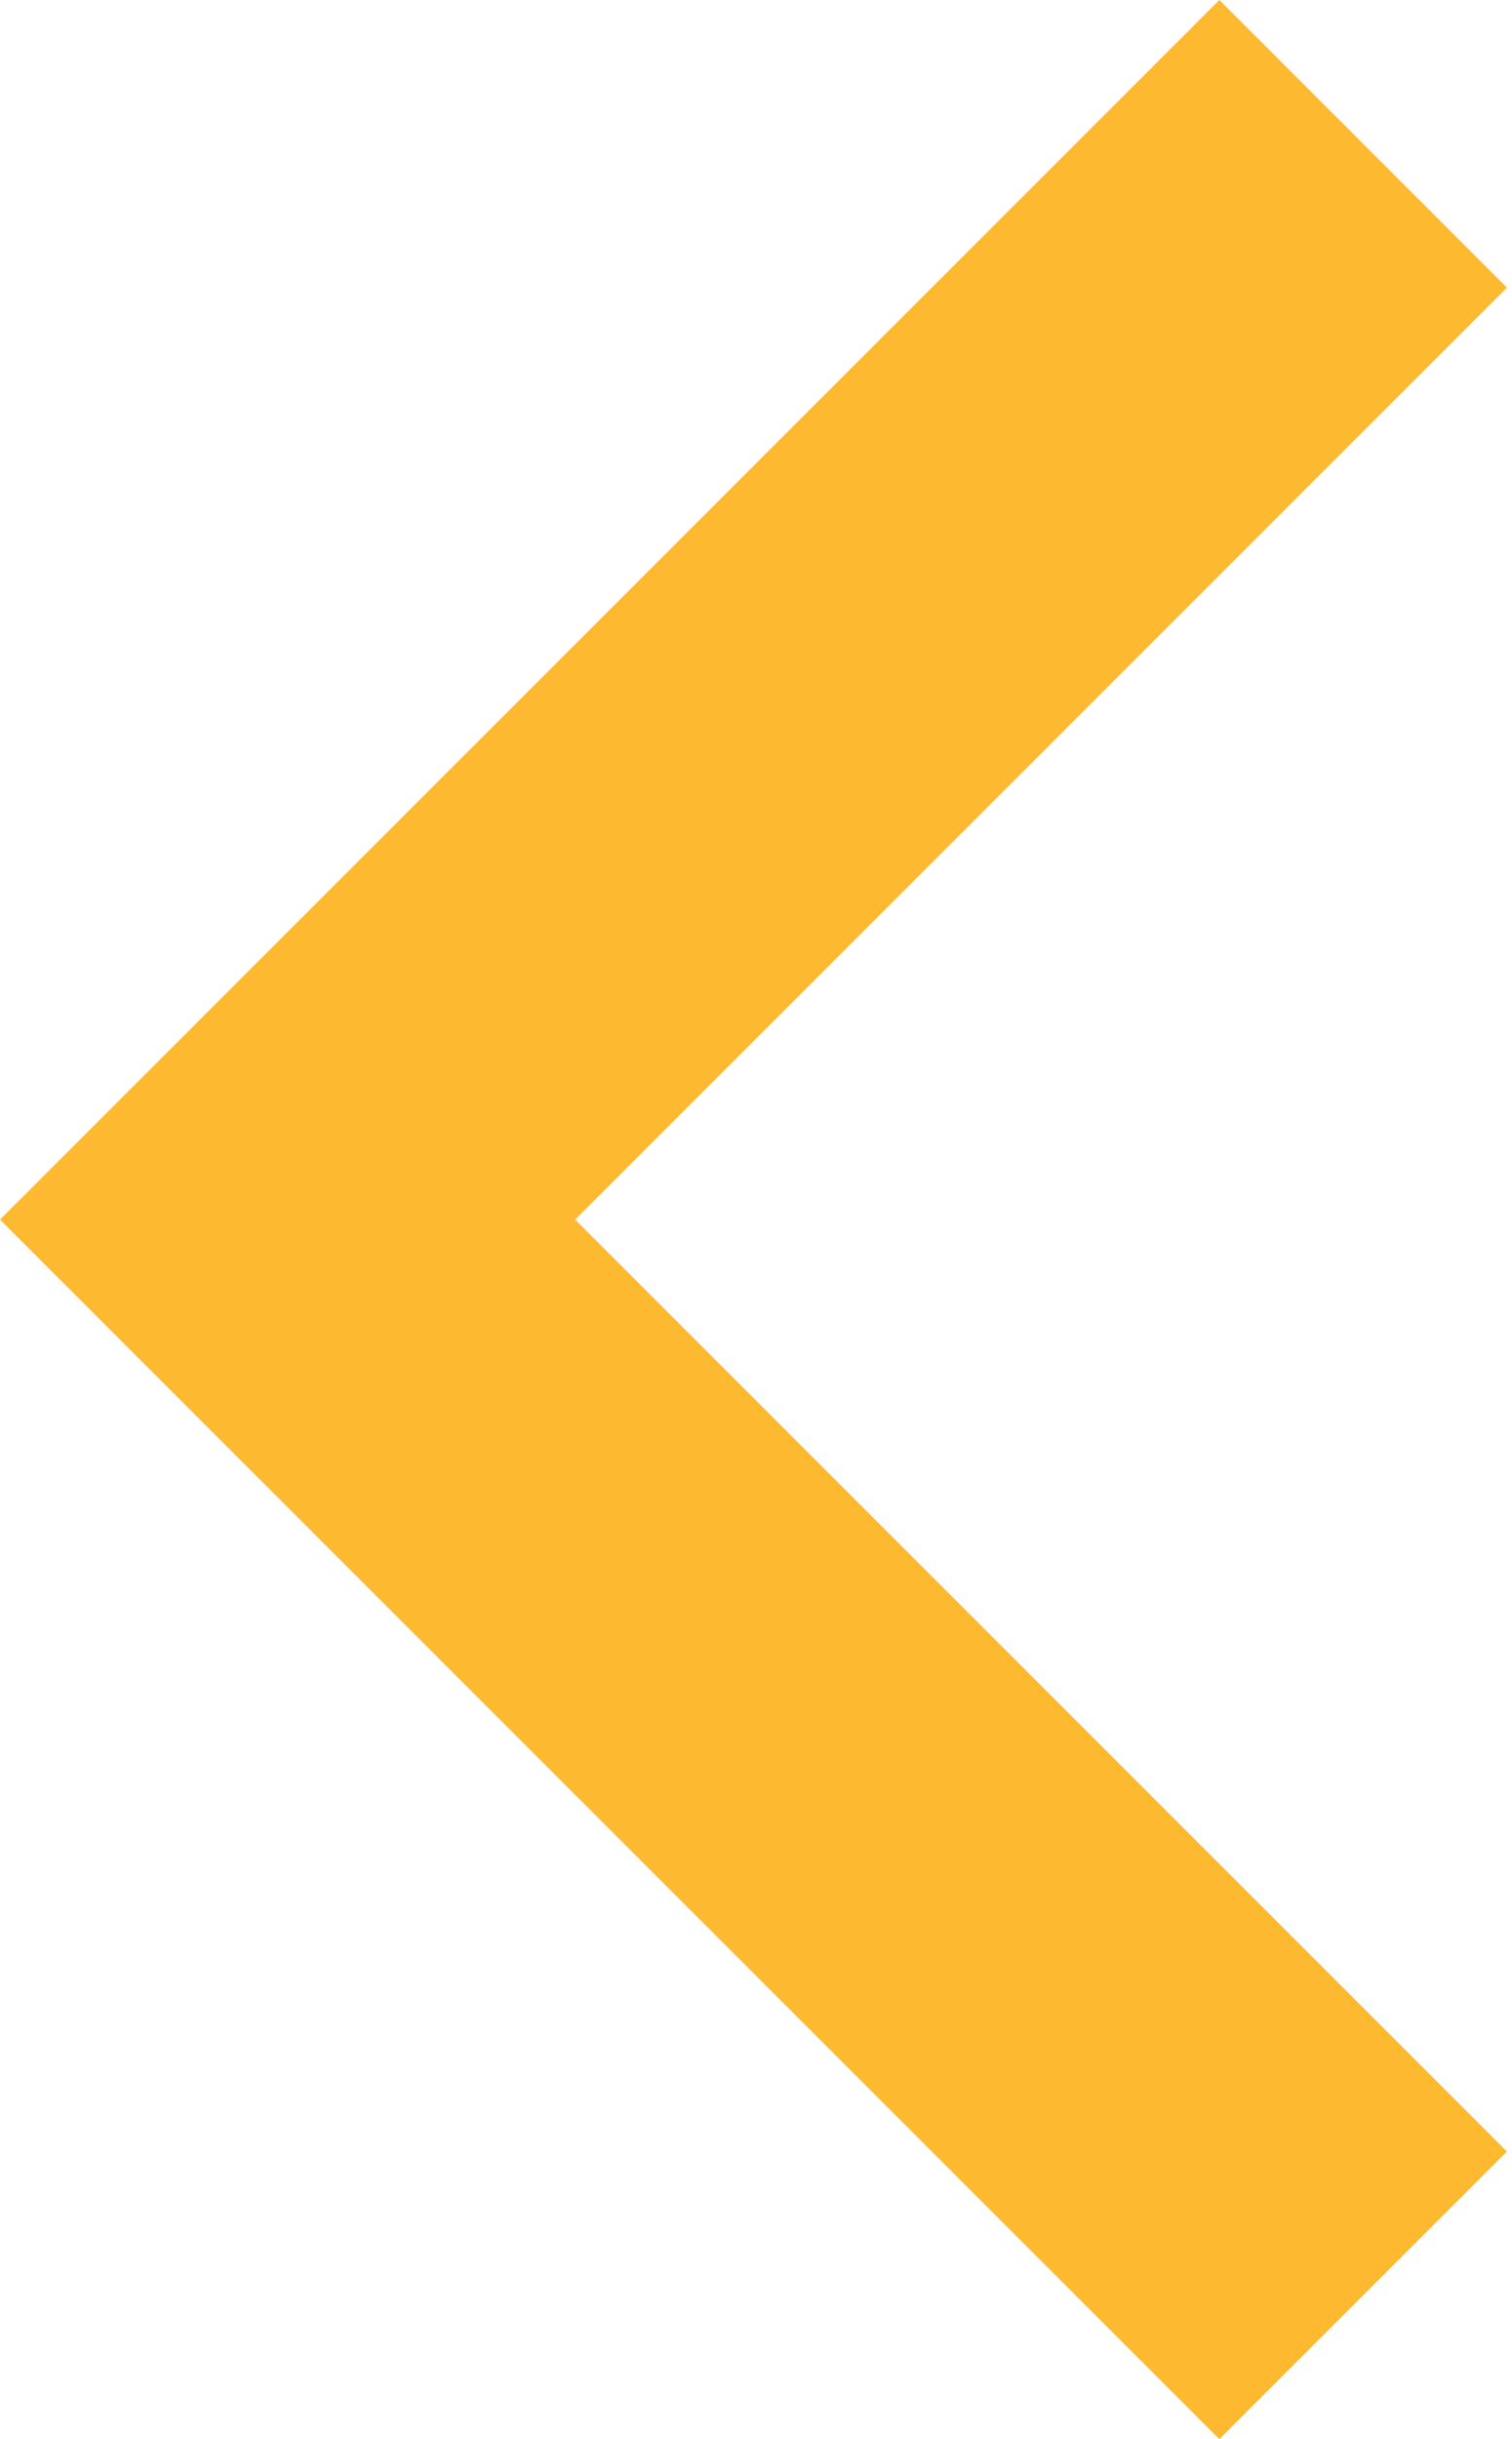 <svg width="31" height="50" viewBox="0 0 31 50" fill="none" xmlns="http://www.w3.org/2000/svg">
  <path d="M25 50L30.896 44.104L11.792 25L30.896 5.896L25 0L4.79221e-05 25L25 50Z" fill="#FDBA30" />
</svg>
  